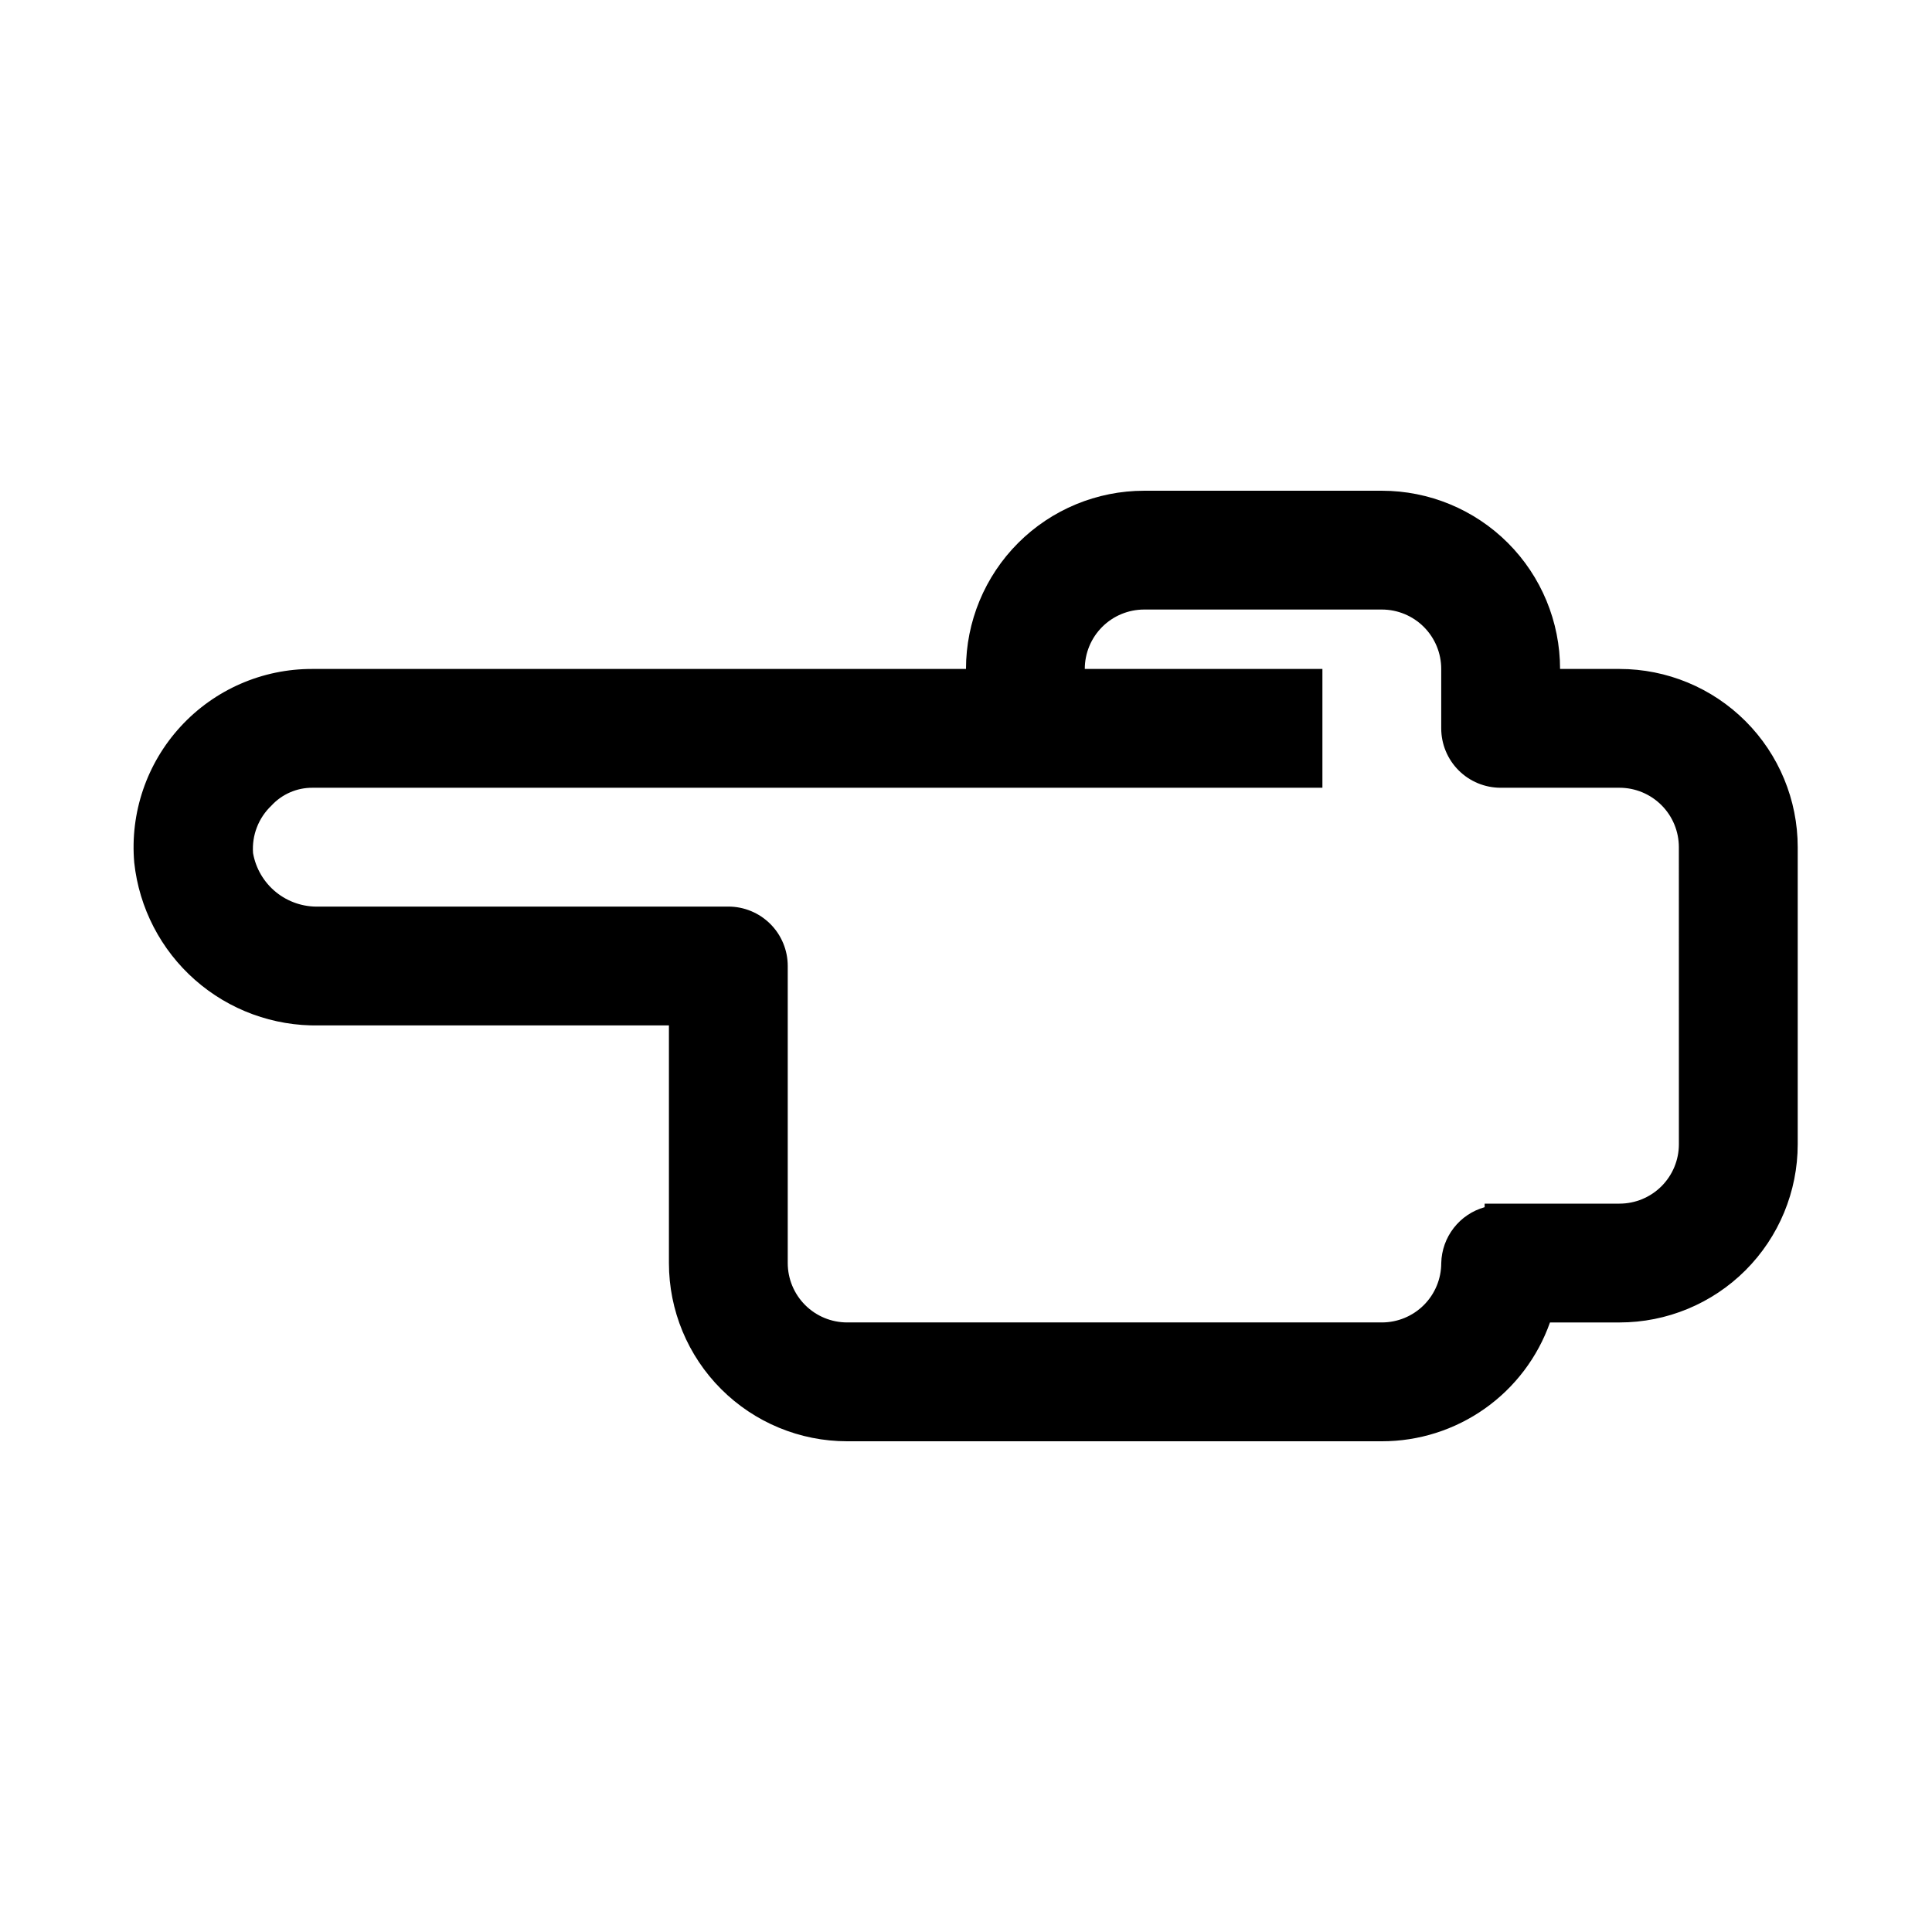 <?xml version="1.0" encoding="UTF-8"?>
<!-- Uploaded to: ICON Repo, www.svgrepo.com, Generator: ICON Repo Mixer Tools -->
<svg fill="#000000" width="800px" height="800px" version="1.1" viewBox="144 144 512 512" xmlns="http://www.w3.org/2000/svg">
 <path d="m573.18 321.28h-15.746c0-12.527-4.977-24.539-13.832-33.398-8.859-8.855-20.871-13.832-33.398-13.832h-62.977c-12.527 0-24.539 4.977-33.398 13.832-8.855 8.859-13.832 20.871-13.832 33.398h-173.19c-13.27-0.051-25.945 5.484-34.93 15.25-8.988 9.762-13.449 22.855-12.301 36.078 1.297 12.008 7.039 23.094 16.102 31.078s20.785 12.285 32.863 12.059h92.73v62.977c0 12.527 4.977 24.539 13.836 33.398 8.855 8.859 20.871 13.832 33.398 13.832h141.7c9.77 0.008 19.305-3.019 27.285-8.66 7.981-5.637 14.012-13.613 17.27-22.828h18.422c12.527 0 24.539-4.973 33.398-13.832 8.855-8.859 13.832-20.871 13.832-33.398v-78.719c0-12.527-4.977-24.543-13.832-33.398-8.859-8.859-20.871-13.836-33.398-13.836zm15.742 125.95c0 4.176-1.656 8.18-4.609 11.133s-6.957 4.613-11.133 4.613h-35.738v0.945-0.004c-3.25 0.91-6.121 2.84-8.188 5.504-2.07 2.664-3.231 5.926-3.309 9.297 0 4.176-1.656 8.18-4.609 11.133-2.953 2.953-6.957 4.609-11.133 4.609h-141.7c-4.176 0-8.18-1.656-11.133-4.609-2.953-2.953-4.613-6.957-4.613-11.133v-78.719c0-4.176-1.656-8.18-4.609-11.133-2.953-2.953-6.957-4.613-11.133-4.613h-108.48c-4.133 0.141-8.176-1.219-11.387-3.82-3.207-2.606-5.371-6.277-6.09-10.348-0.348-4.719 1.445-9.344 4.879-12.598 2.797-3.031 6.738-4.746 10.863-4.723h267.65v-31.488h-62.973c0-4.176 1.656-8.18 4.609-11.133s6.957-4.609 11.133-4.609h62.977c4.176 0 8.18 1.656 11.133 4.609s4.609 6.957 4.609 11.133v15.746c0 4.176 1.66 8.18 4.613 11.133s6.957 4.609 11.133 4.609h31.488c4.176 0 8.18 1.66 11.133 4.613s4.609 6.957 4.609 11.133z"/>
</svg>
